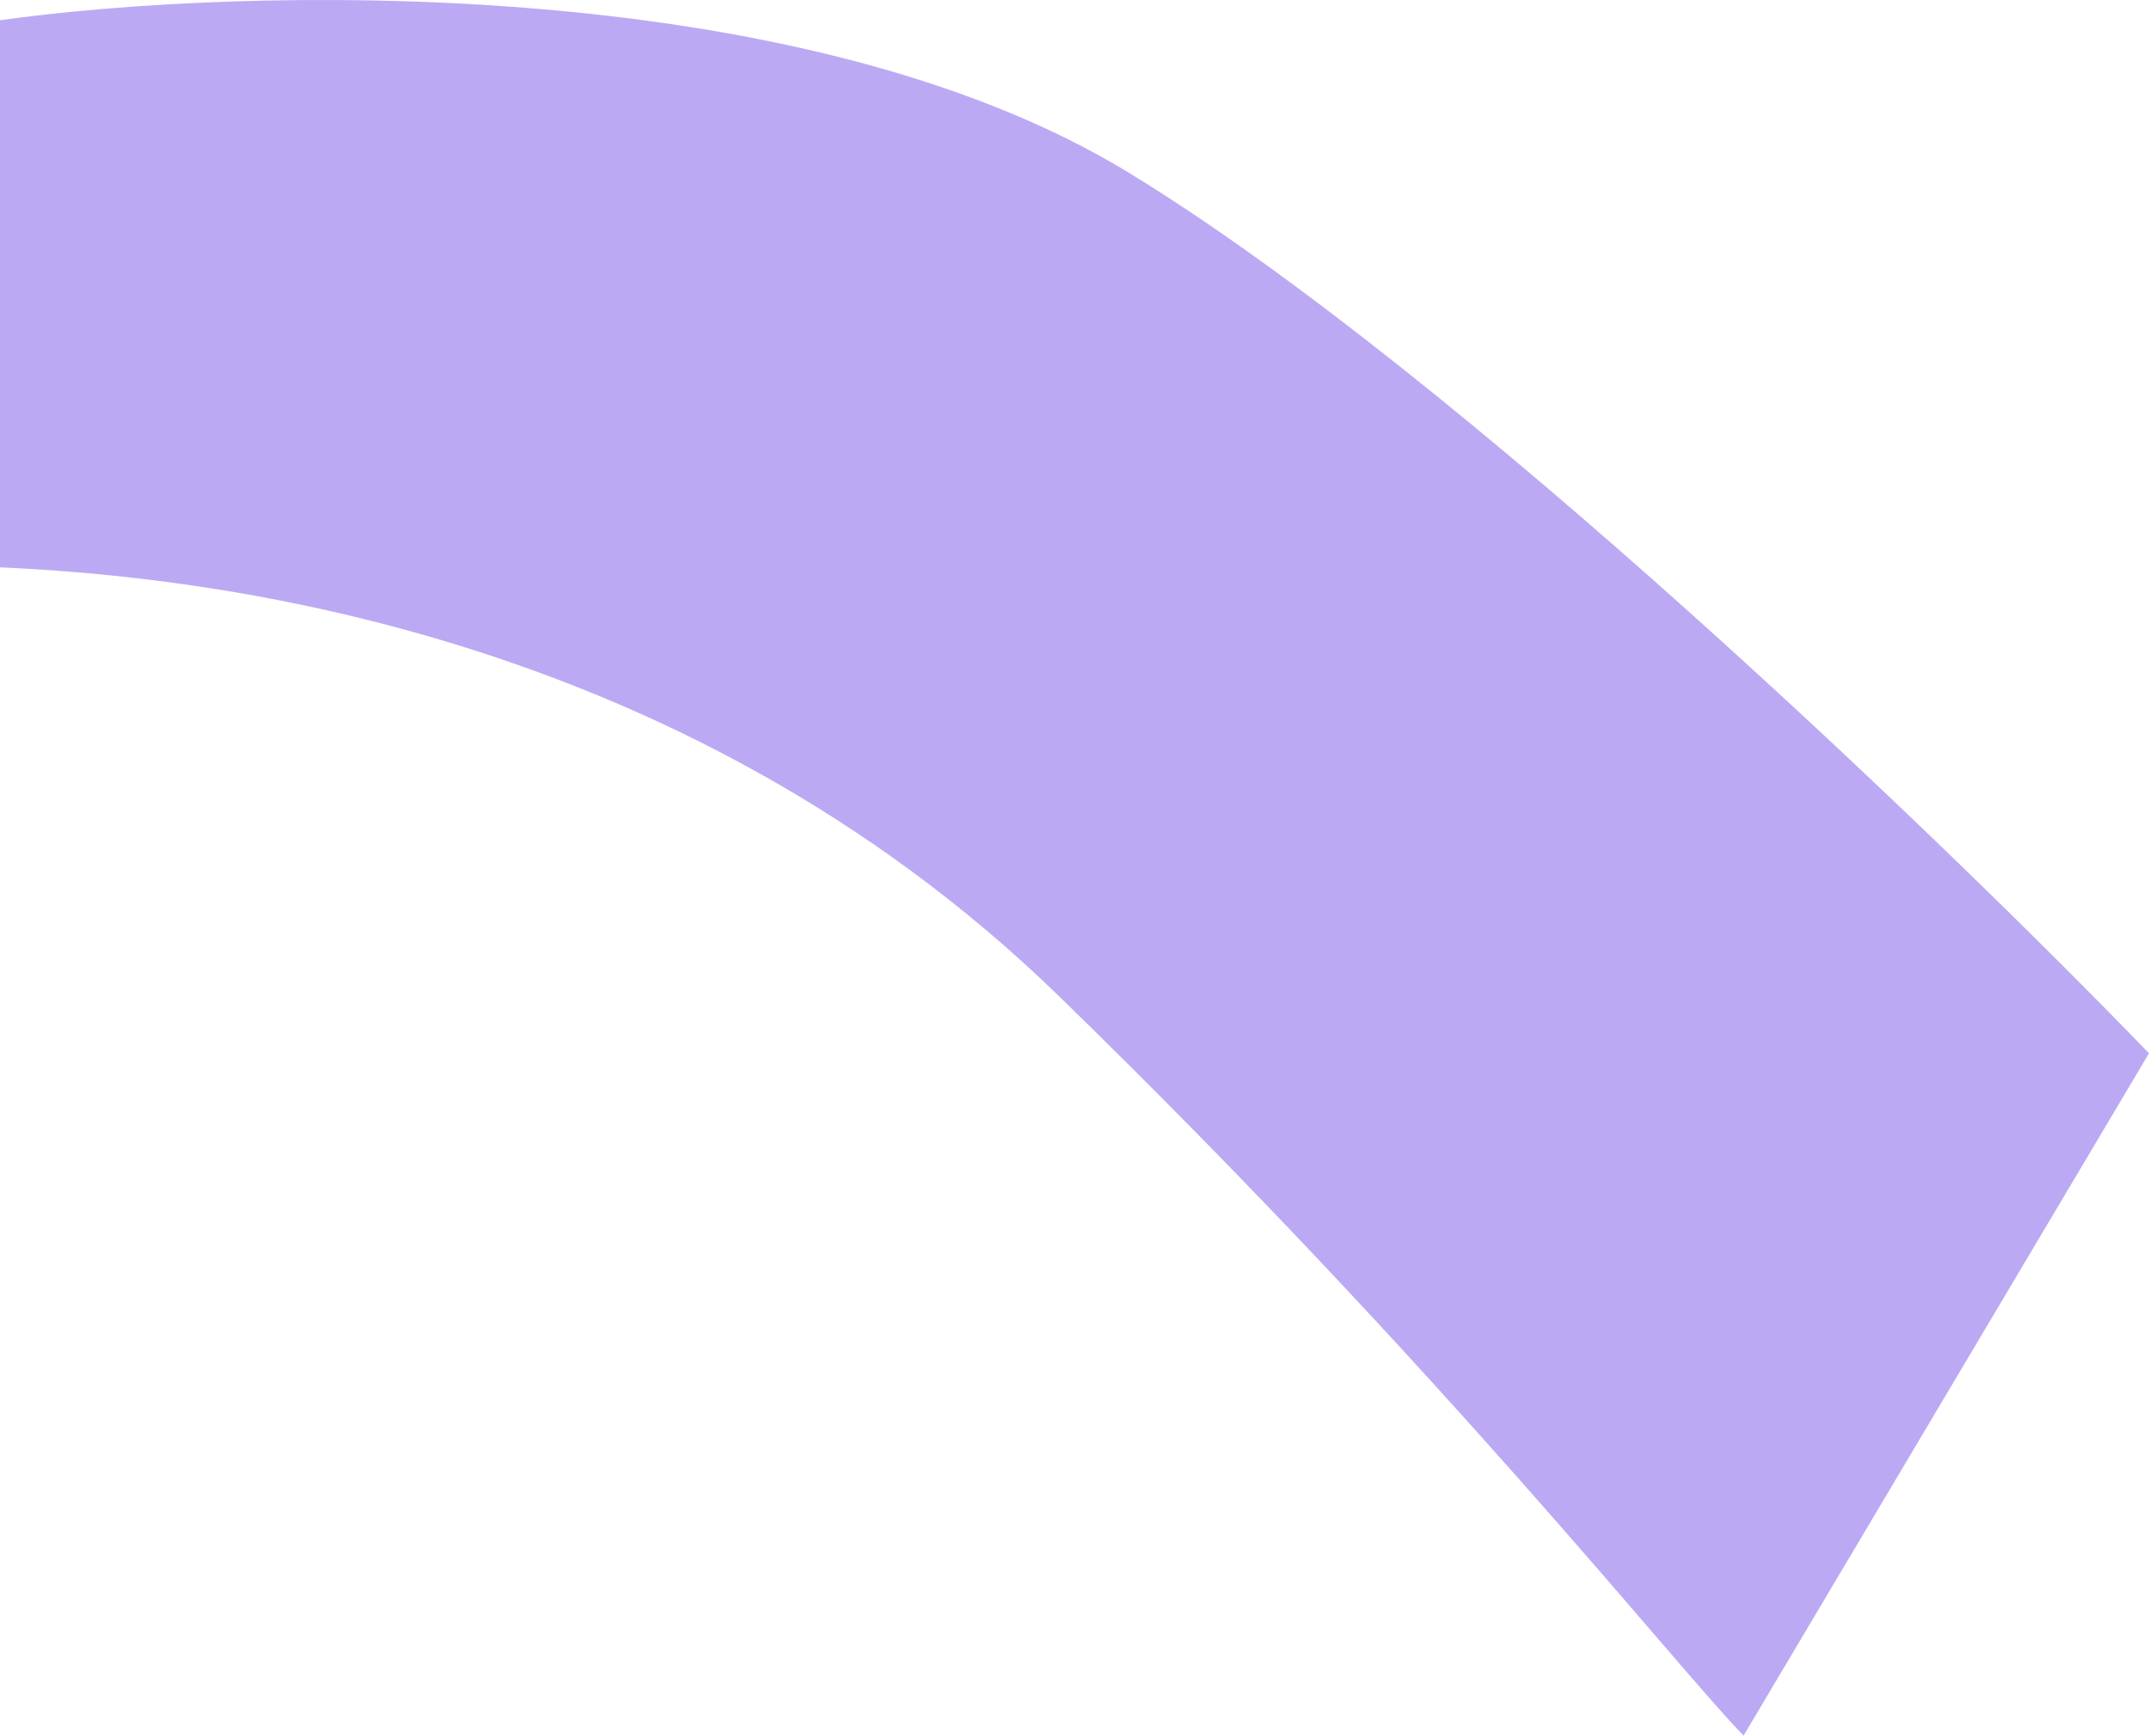 <?xml version="1.0" encoding="UTF-8"?> <svg xmlns="http://www.w3.org/2000/svg" width="3049" height="2463" viewBox="0 0 3049 2463" fill="none"> <path d="M1502.94 1414.11C958.841 884.618 274.272 817.493 0 805.117V28.733C338.136 -18.697 1131.9 -41.789 1601.85 245.278C2071.8 532.345 2762.43 1197.87 3049 1494.75L2473.78 2463C2376.88 2363.99 2047.04 1943.6 1502.94 1414.11Z" fill="#BCA9F4"></path> </svg> 